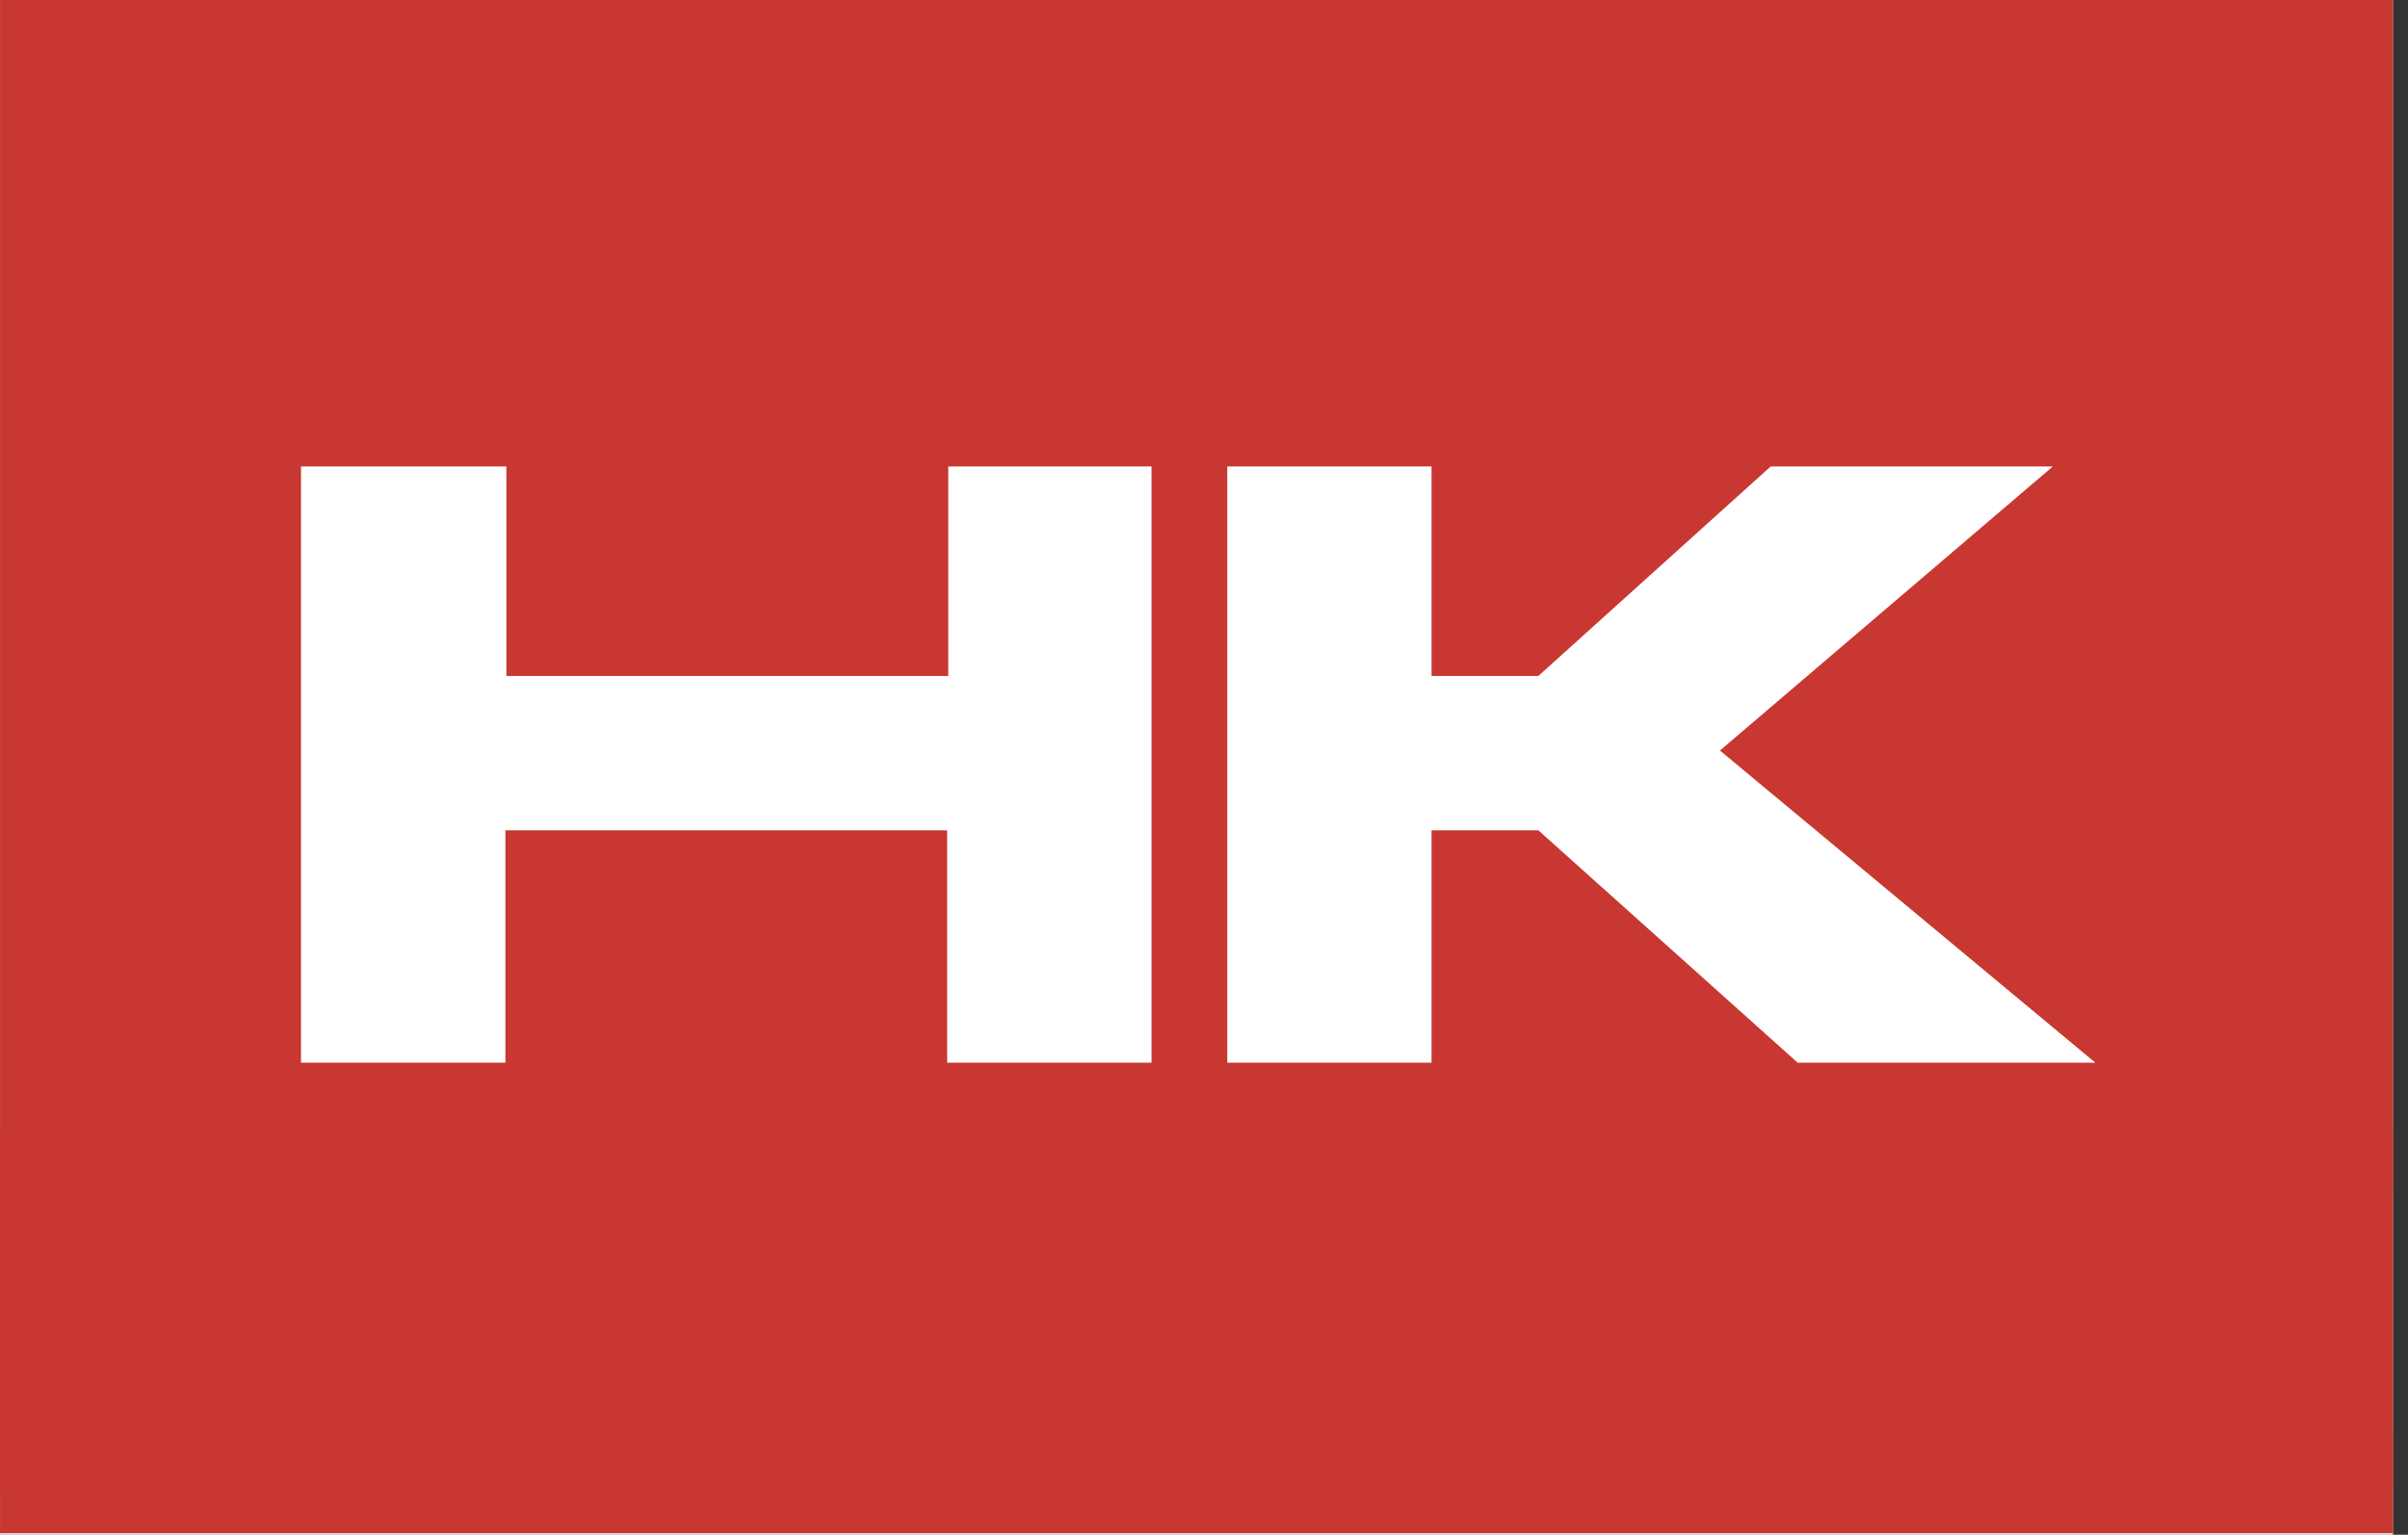<?xml version="1.0" encoding="UTF-8"?> <svg xmlns="http://www.w3.org/2000/svg" width="160" height="102" viewBox="0 0 160 102" fill="none"><rect x="0" y="0" width="160" height="102" fill="#333333" stroke="none"/><g clip-path="url(#clip0_2041_1516)"><g clip-path="url(#clip1_2041_1516)"><path d="M159 0H0V102H159V0Z" fill="white"></path><path fill-rule="evenodd" clip-rule="evenodd" d="M0.002 101.905H159.002V95.243H0.002V101.905Z" fill="#C83732"></path><path fill-rule="evenodd" clip-rule="evenodd" d="M0.002 0H159.002V79.12H0.002V0Z" fill="#C83732"></path><rect x="-10" y="75" width="169" height="24" fill="#C83732"></rect><path fill-rule="evenodd" clip-rule="evenodd" d="M20 31H33.646V44.922H63.008V31H76.514V70.625H62.935V55.185H33.581V70.625H20V31ZM81.546 31H95.119V44.922H102.219L117.654 31H136.402L114.282 49.879L139.225 70.625H119.445L102.219 55.185H95.119V70.625H81.546V31Z" fill="white"></path></g></g><defs><clipPath id="clip0_2041_1516"><rect width="160" height="102" fill="white"></rect></clipPath><clipPath id="clip1_2041_1516"><rect width="160" height="102" fill="white"></rect></clipPath></defs></svg> 